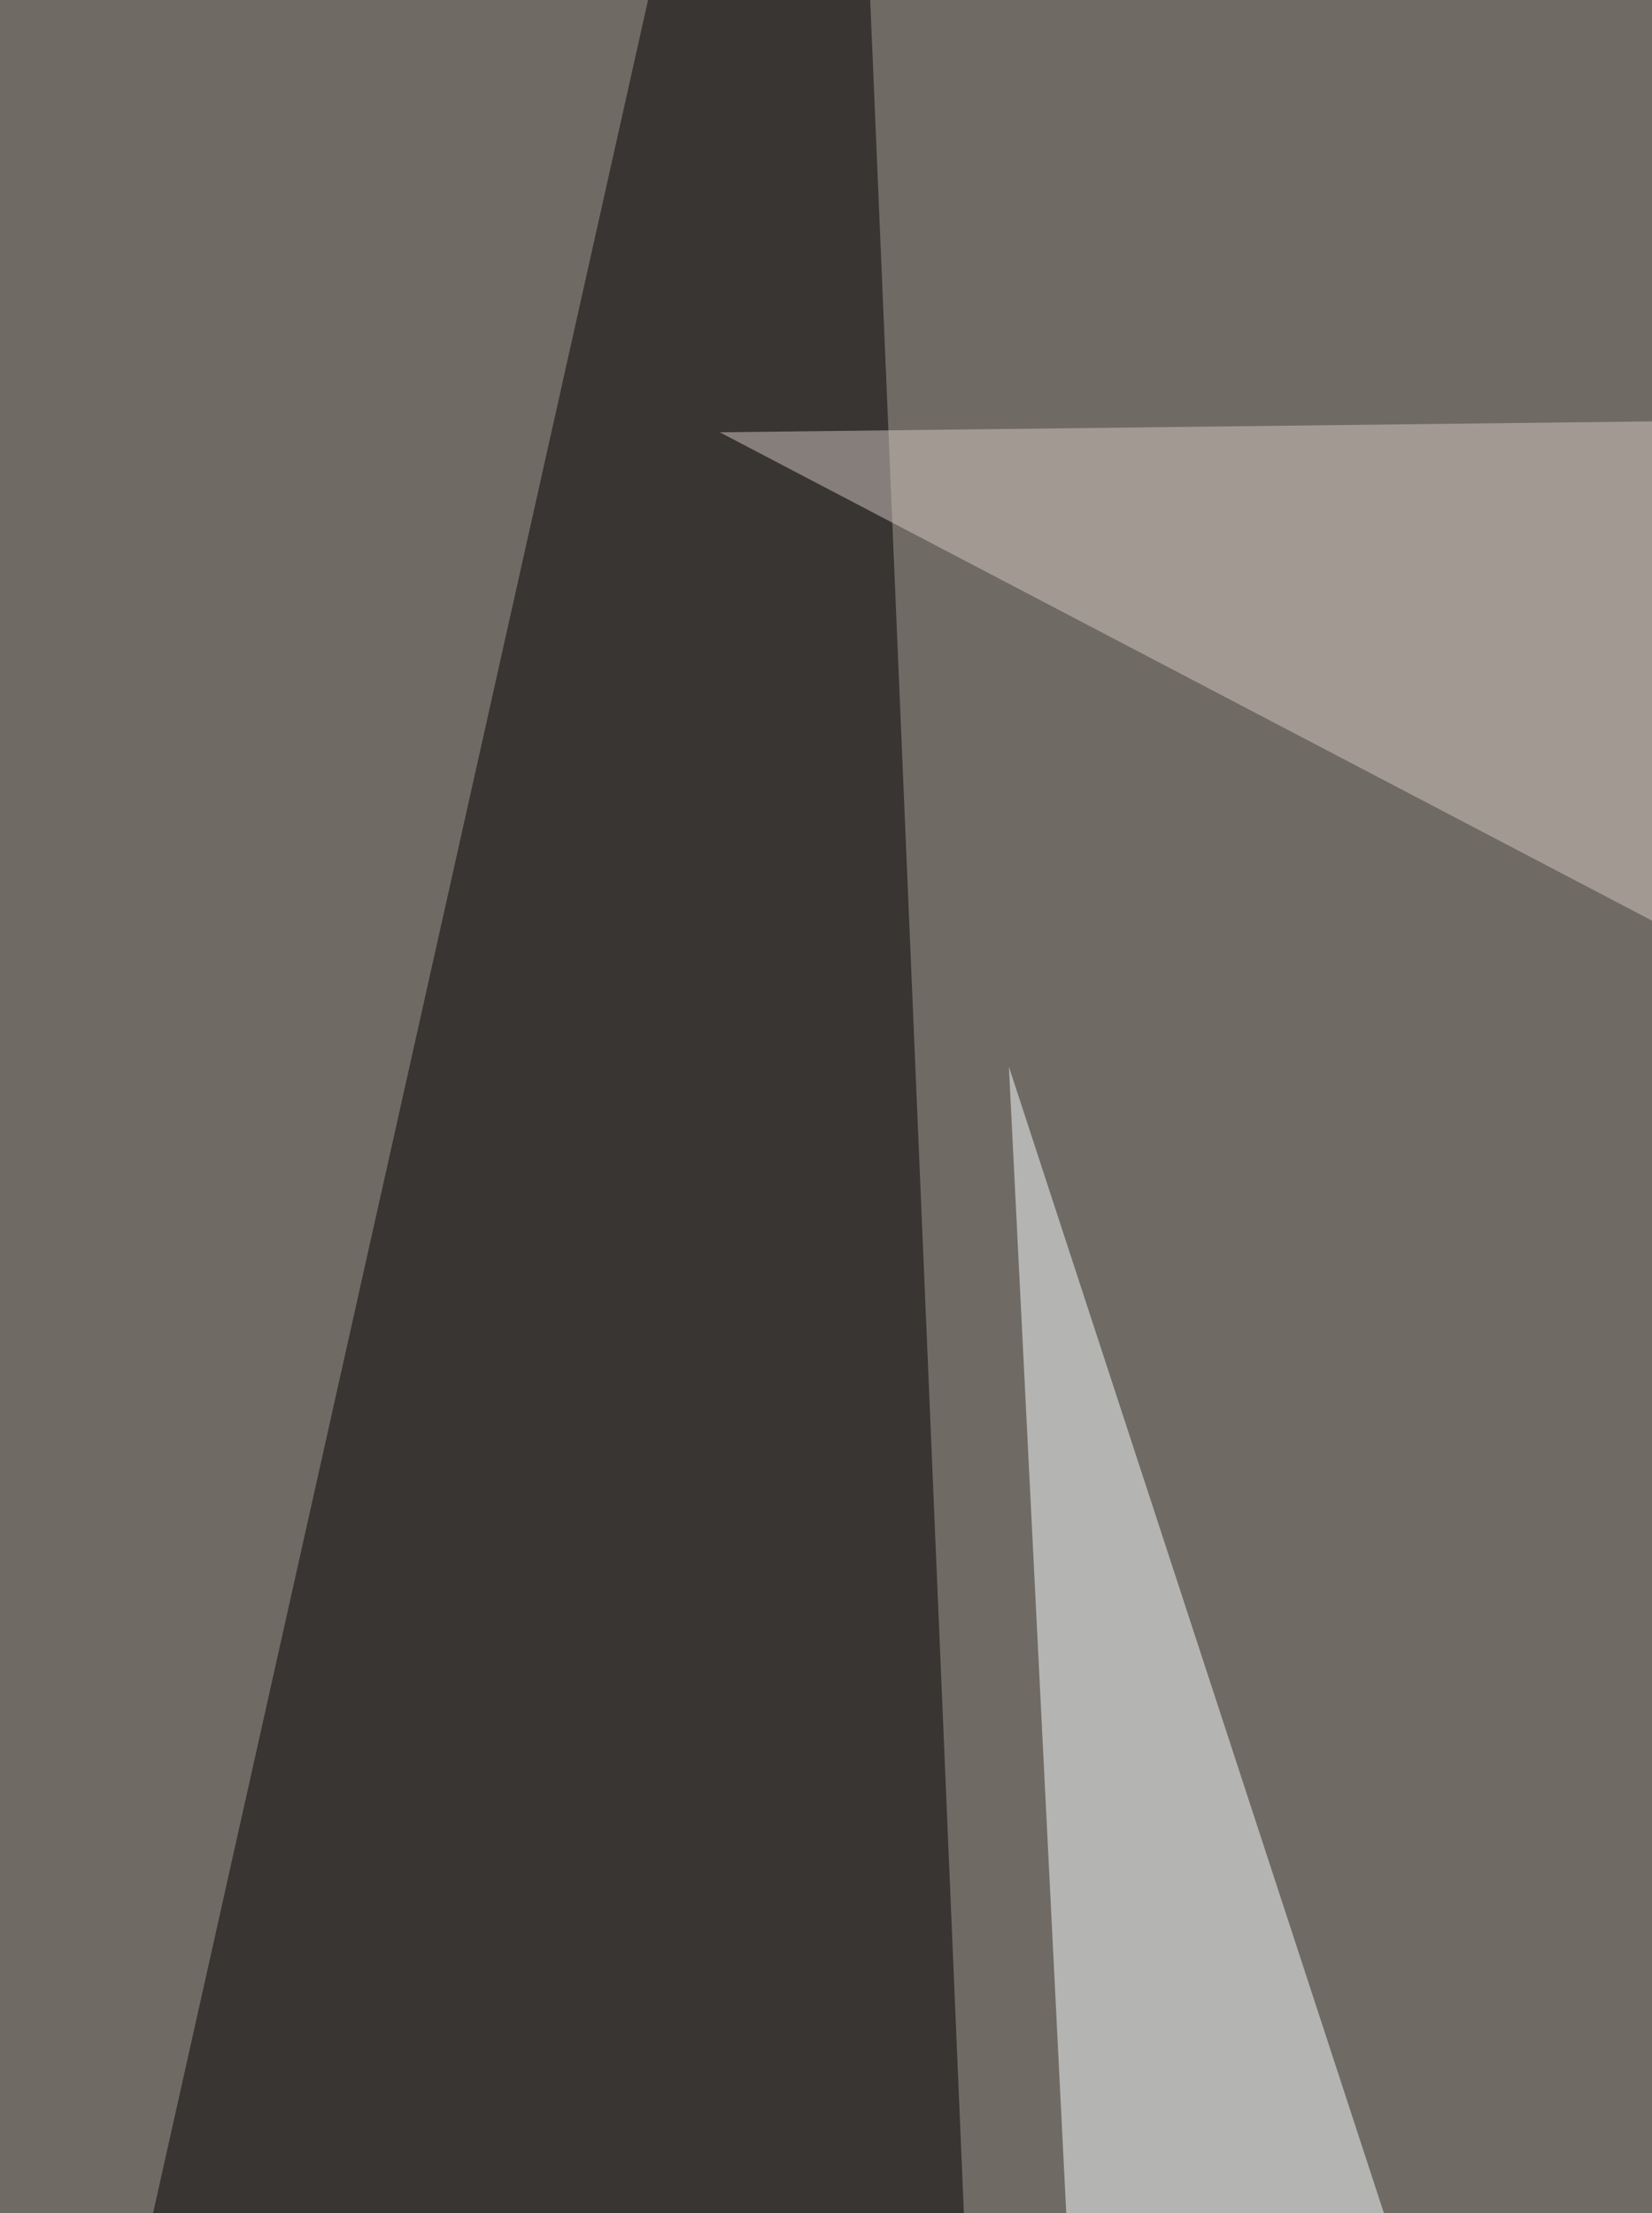 <svg xmlns="http://www.w3.org/2000/svg" width="112" height="150"><filter id="a"><feGaussianBlur stdDeviation="55"/></filter><rect width="100%" height="100%" fill="#706a64"/><g filter="url(#a)"><g fill-opacity=".5"><path d="M-60.5 896.5l871 7.8-589.8 156.2z"/><path fill="#f8ffff" d="M209 502L68.4 72.3l43 859.3z"/><path d="M99.6 959L-60.5 466.8 56.6-56.6z"/><path fill="#d5c8c2" d="M716.8 21.5L705.1 373 48.8 29.3z"/></g></g></svg>